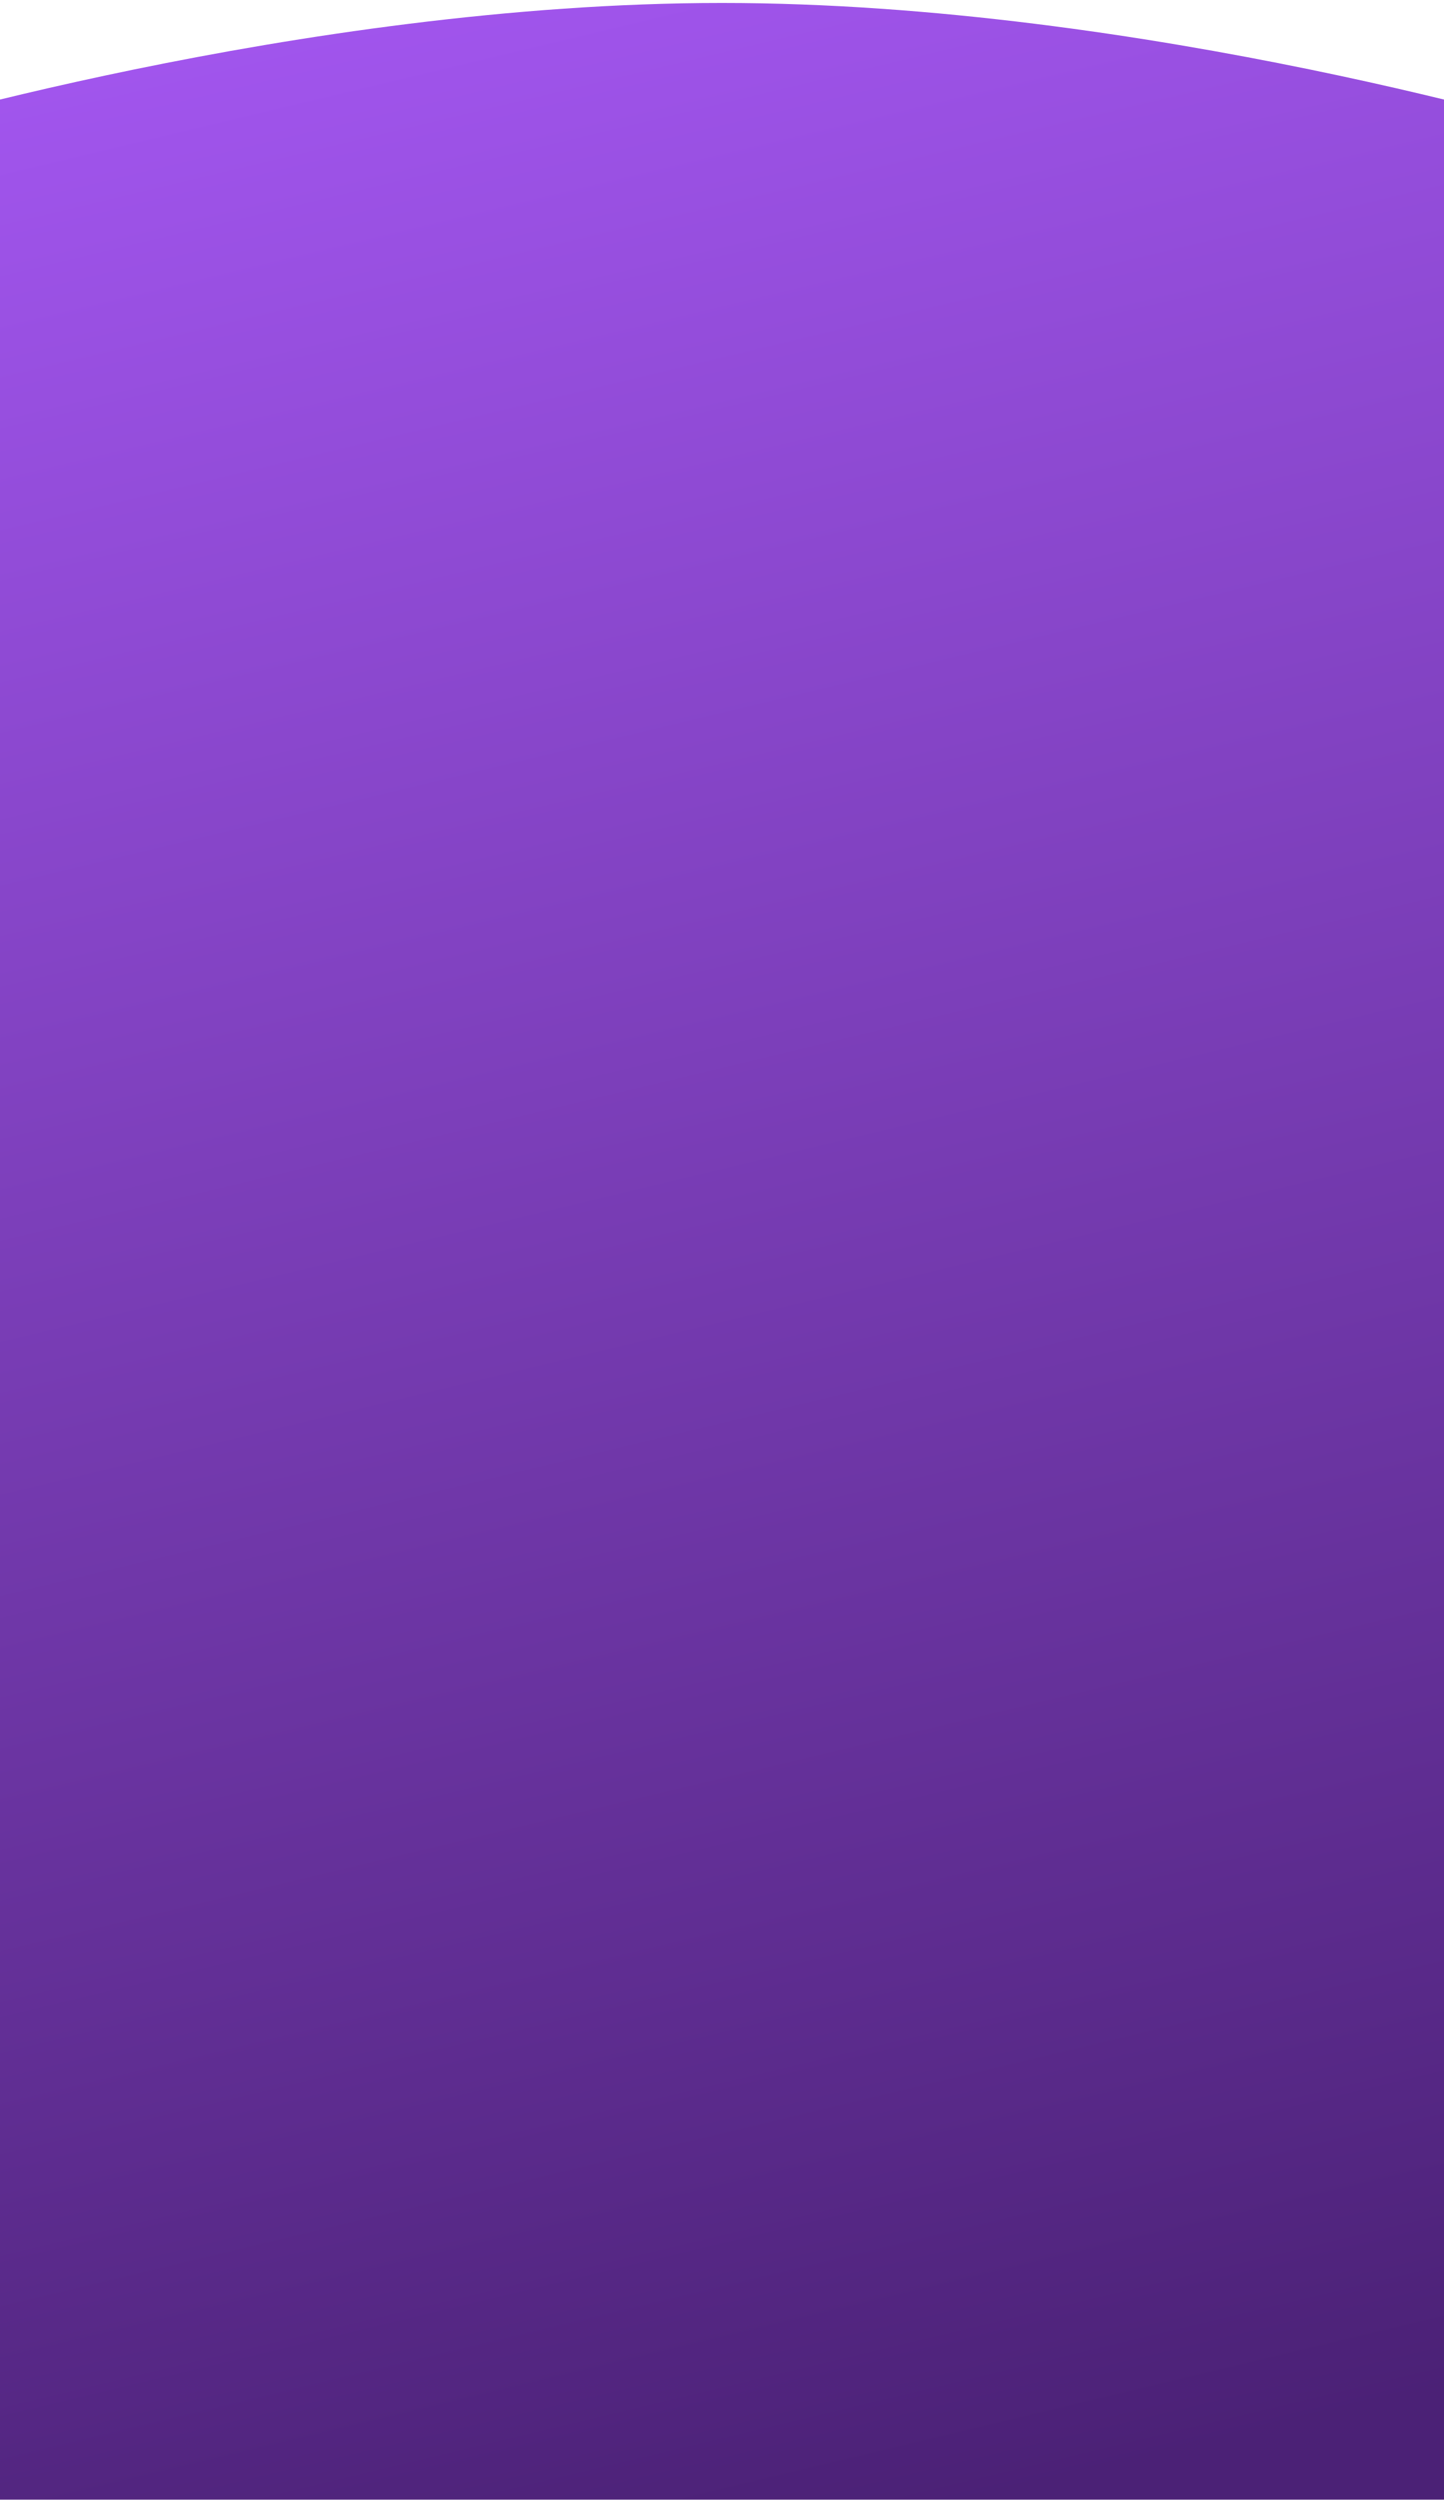 <svg width="360" height="623" viewBox="0 0 360 623" fill="none" xmlns="http://www.w3.org/2000/svg">
<path d="M-33.941 33.858C-33.941 33.858 74.596 0.738 180 0.738C285.404 0.738 393.941 33.858 393.941 33.858V622.858H-33.941L-33.941 33.858Z" fill="url(#paint0_linear_2153_14132)"/>
<defs>
<linearGradient id="paint0_linear_2153_14132" x1="99" y1="0.906" x2="248" y2="622.906" gradientUnits="userSpaceOnUse">
<stop stop-color="#A155ED"/>
<stop offset="1" stop-color="#4B2176"/>
</linearGradient>
</defs>
</svg>
